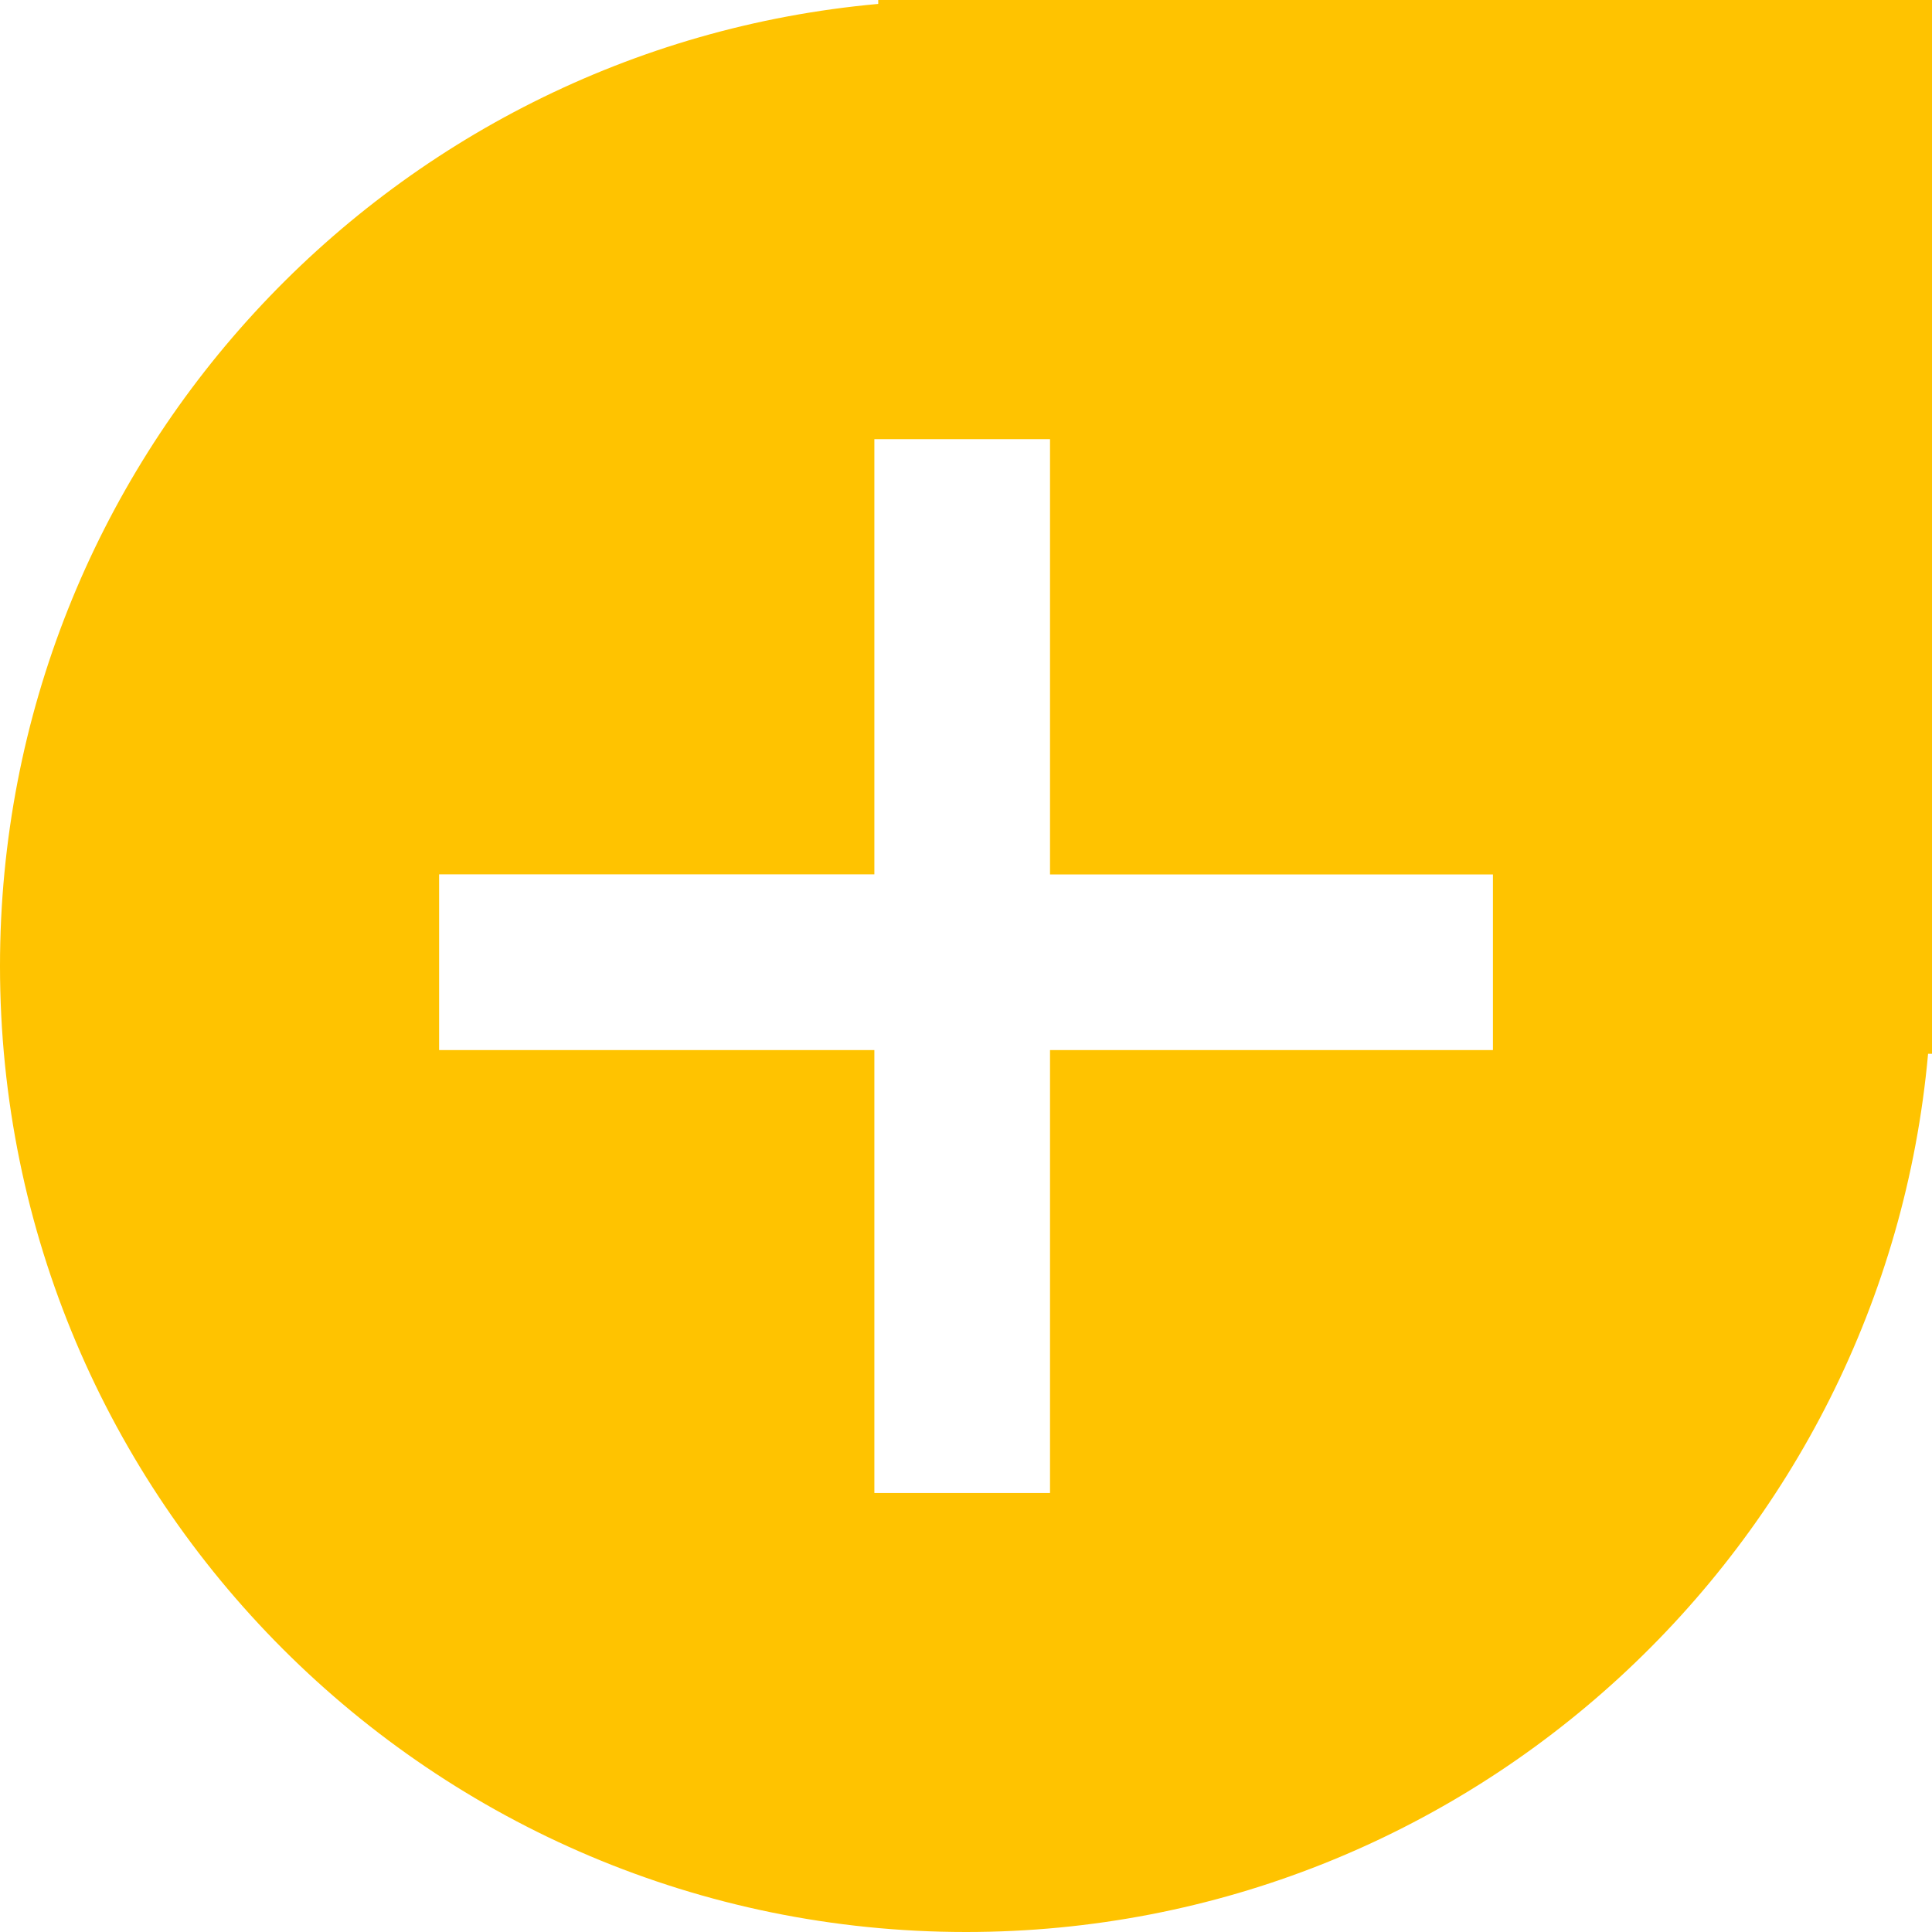 <svg width="35" height="35" fill="none" xmlns="http://www.w3.org/2000/svg"><path fill-rule="evenodd" clip-rule="evenodd" d="M35 19.09h-.071C34.125 28.01 26.629 35 17.5 35 7.835 35 0 27.165 0 17.5 0 8.371 6.99.875 15.91.071V0H35v19.09zM15.84 7.956h3.182v7.885h8.024v3.182h-8.024v8.024H15.84v-8.024H7.955V15.84h7.885V7.955z" fill="#FFC300"/></svg>